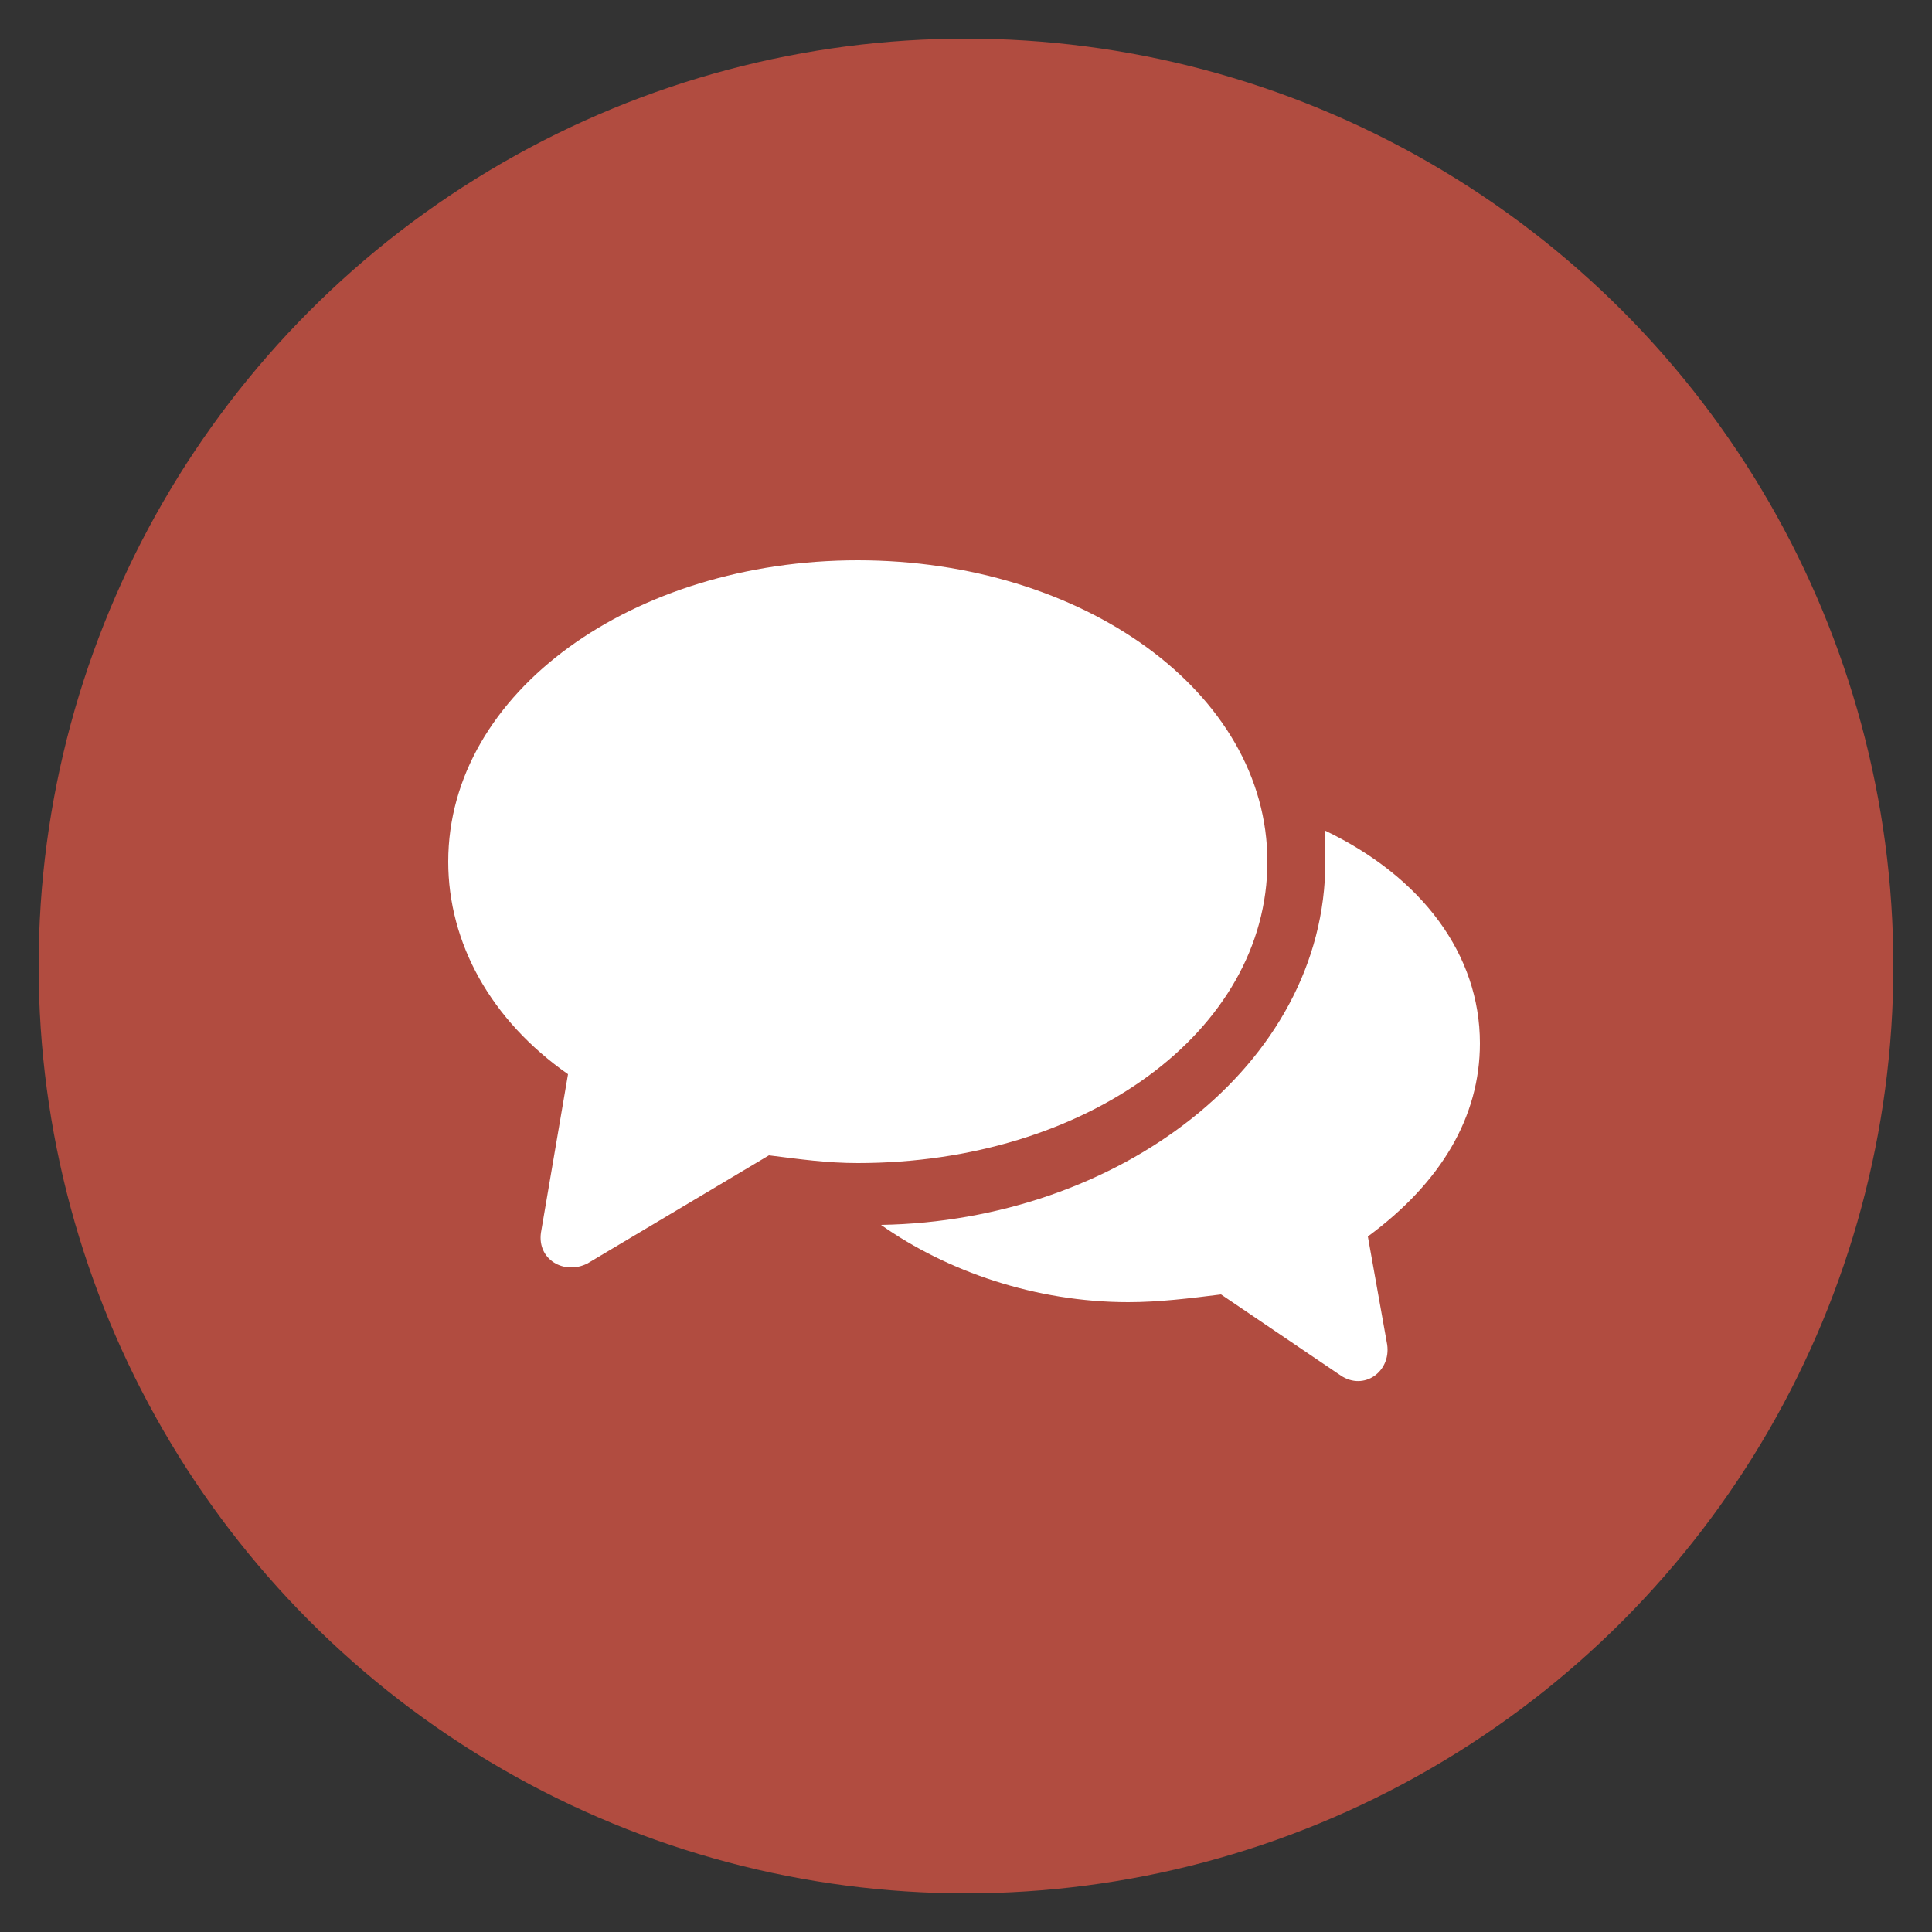 <?xml version="1.0" encoding="utf-8"?>
<!-- Generator: Adobe Illustrator 22.1.0, SVG Export Plug-In . SVG Version: 6.00 Build 0)  -->
<svg version="1.1" id="Calque_1" xmlns="http://www.w3.org/2000/svg" xmlns:xlink="http://www.w3.org/1999/xlink" x="0px" y="0px"
	 viewBox="0 0 50 50" style="enable-background:new 0 0 50 50;" xml:space="preserve">
<rect x="0" y="0" width="50" height="50" fill="#333333" stroke="none"/>
<style type="text/css">
	.st0{fill:#B14C40;}
	.st1{fill:#FFFFFF;}
</style>
<g>
	<circle class="st0" cx="25" cy="25" r="24"/>
</g>
<g>
	<path class="st1" d="M32.8,22.3c0-4.4-4.8-7.8-10.6-7.8s-10.6,3.4-10.6,7.8c0,2.1,1.1,4.1,3.1,5.5L14,31.9
		c-0.1,0.7,0.6,1.1,1.2,0.8l4.7-2.8c0.8,0.1,1.5,0.2,2.3,0.2C28.1,30.1,32.8,26.7,32.8,22.3z"/>
	<path class="st1" d="M38.3,27c0-2.3-1.5-4.3-4-5.5c0,0.3,0,0.5,0,0.8c0,5.3-5.4,9.3-11.5,9.4c1.7,1.2,4,2,6.4,2
		c0.8,0,1.6-0.1,2.4-0.2l3.1,2.1c0.6,0.4,1.3-0.1,1.2-0.8l-0.5-2.8C37.3,30.6,38.3,28.9,38.3,27z"/>
</g>
</svg>
